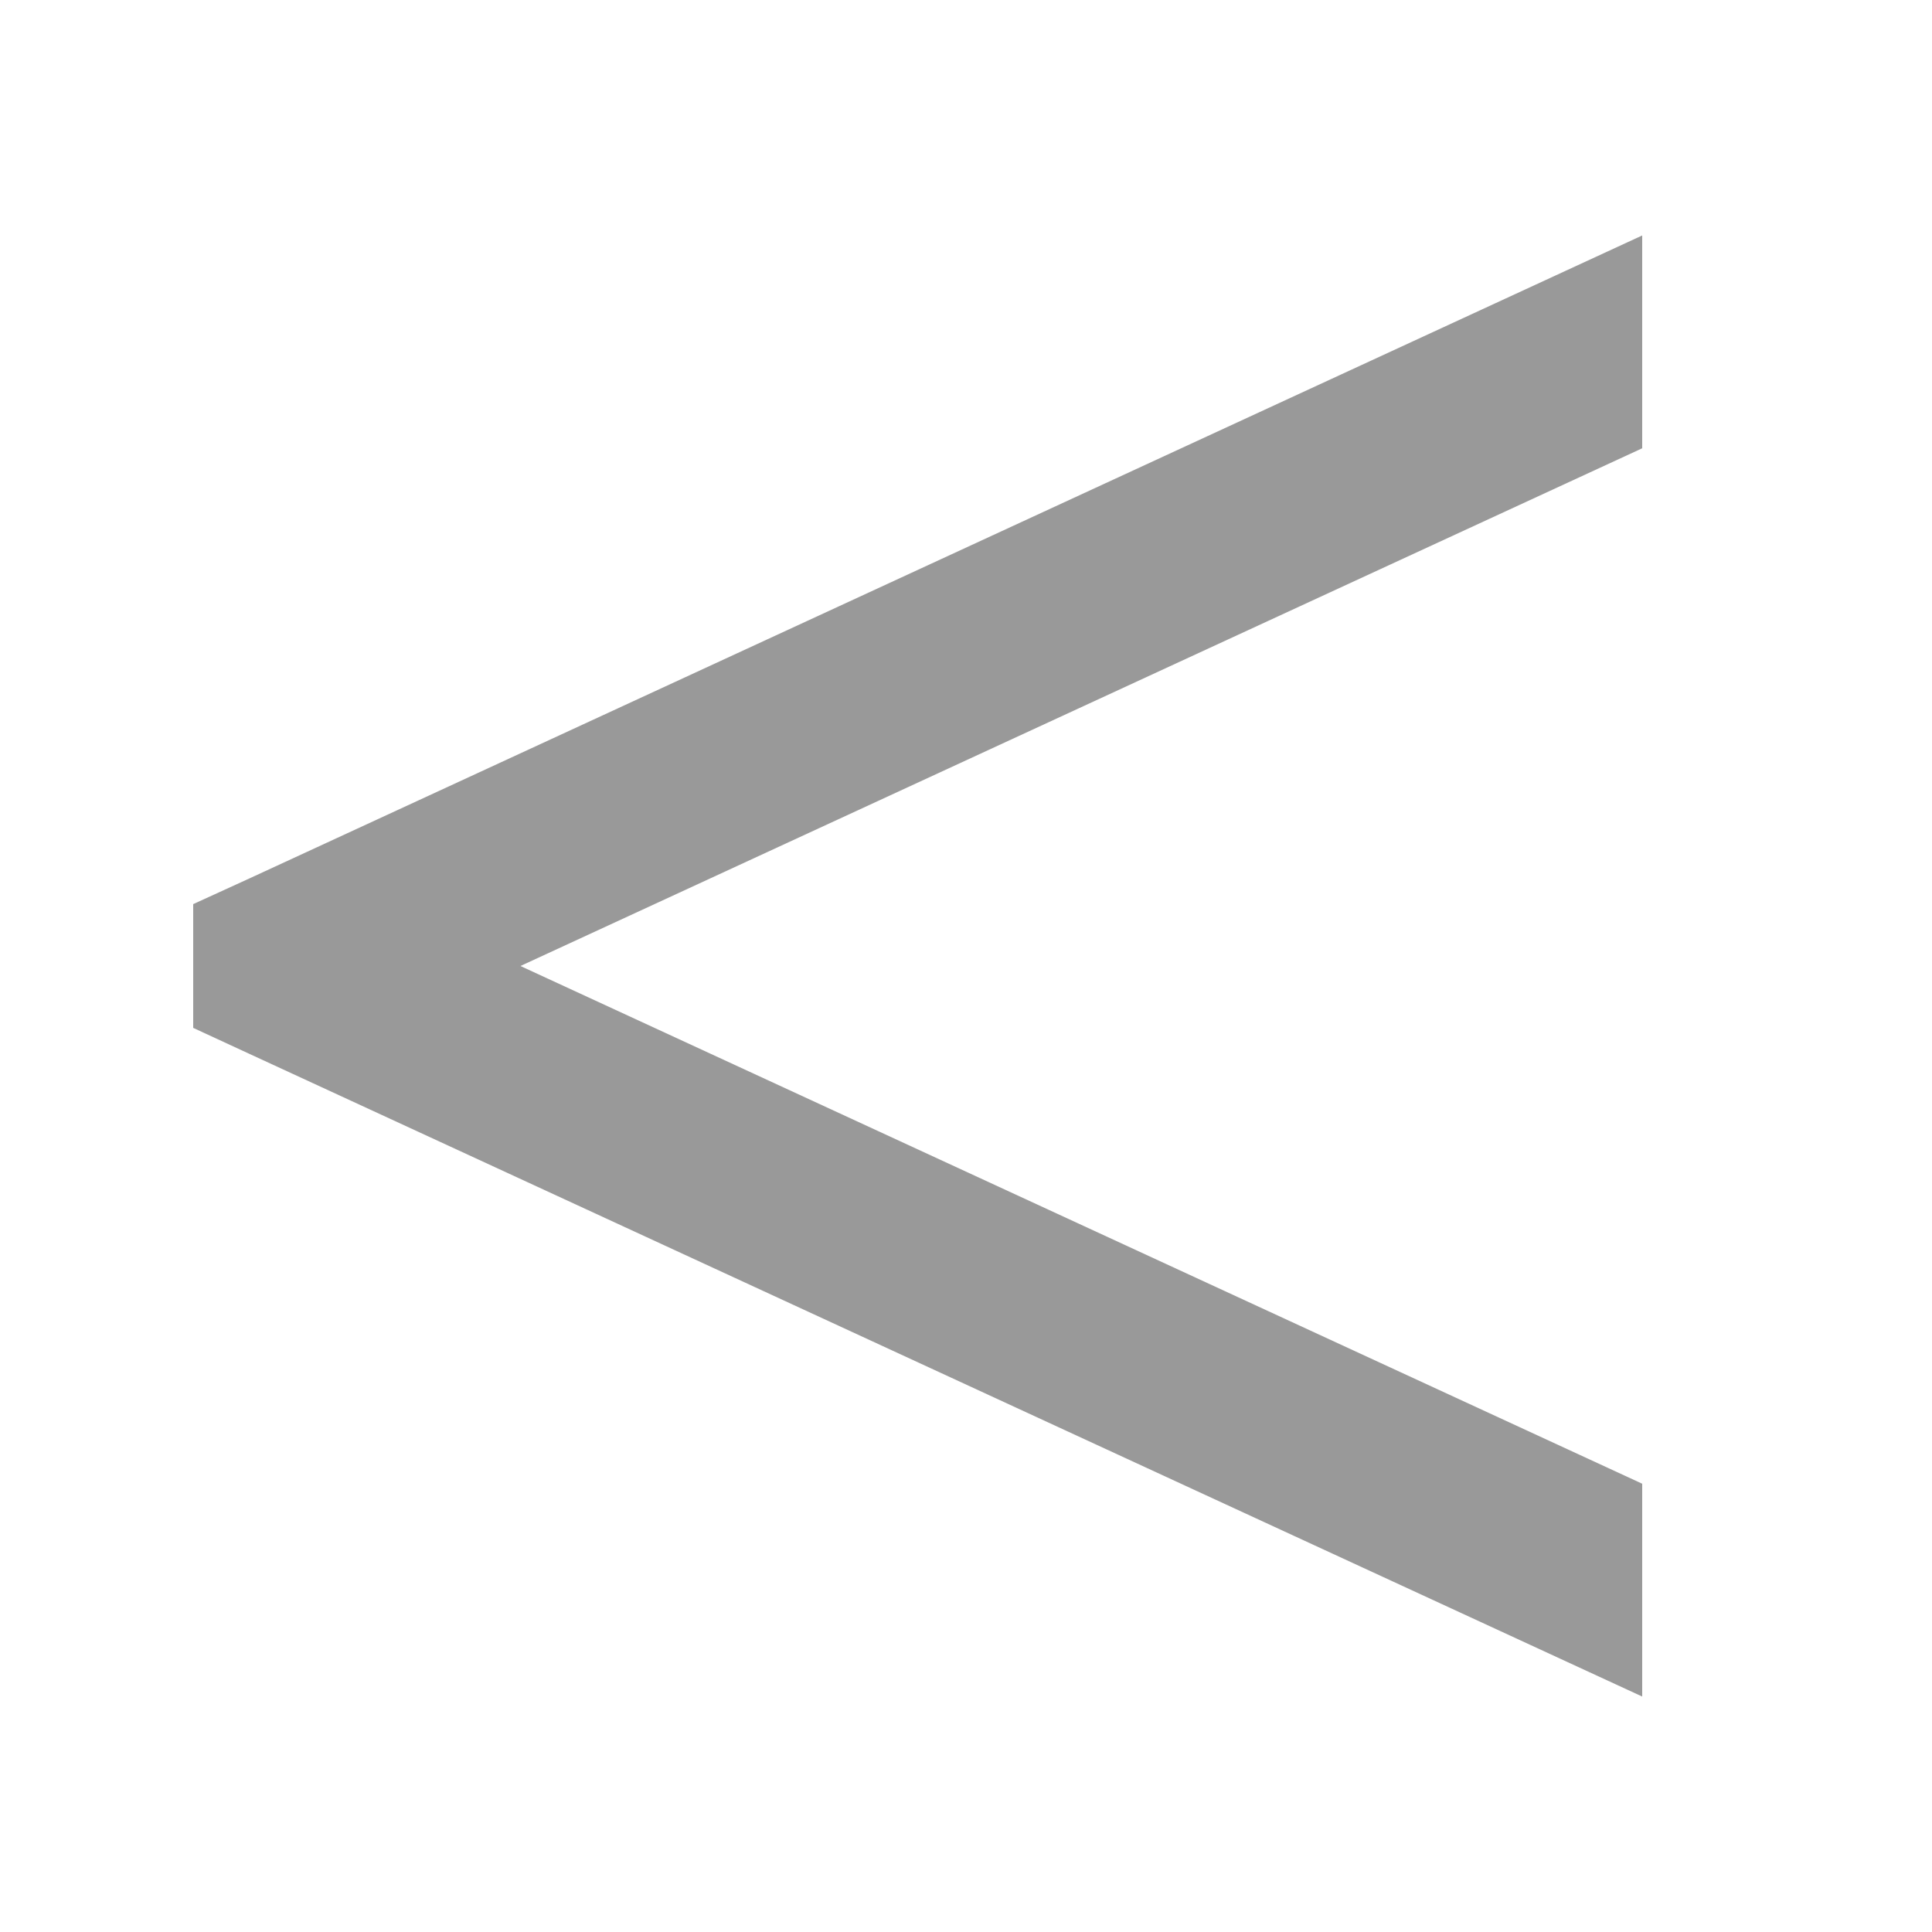<svg xmlns="http://www.w3.org/2000/svg" viewBox="0 0 640 640"><!--! Font Awesome Pro 7.1.0 by @fontawesome - https://fontawesome.com License - https://fontawesome.com/license (Commercial License) Copyright 2025 Fonticons, Inc. --><path opacity=".4" fill="currentColor" d="M544 78L82.6 291L64 299.5L64 340.5L82.6 349.1L544 562L544 491.5L172.4 320L544 148.5L544 78z"/><path fill="currentColor" d=""/></svg>